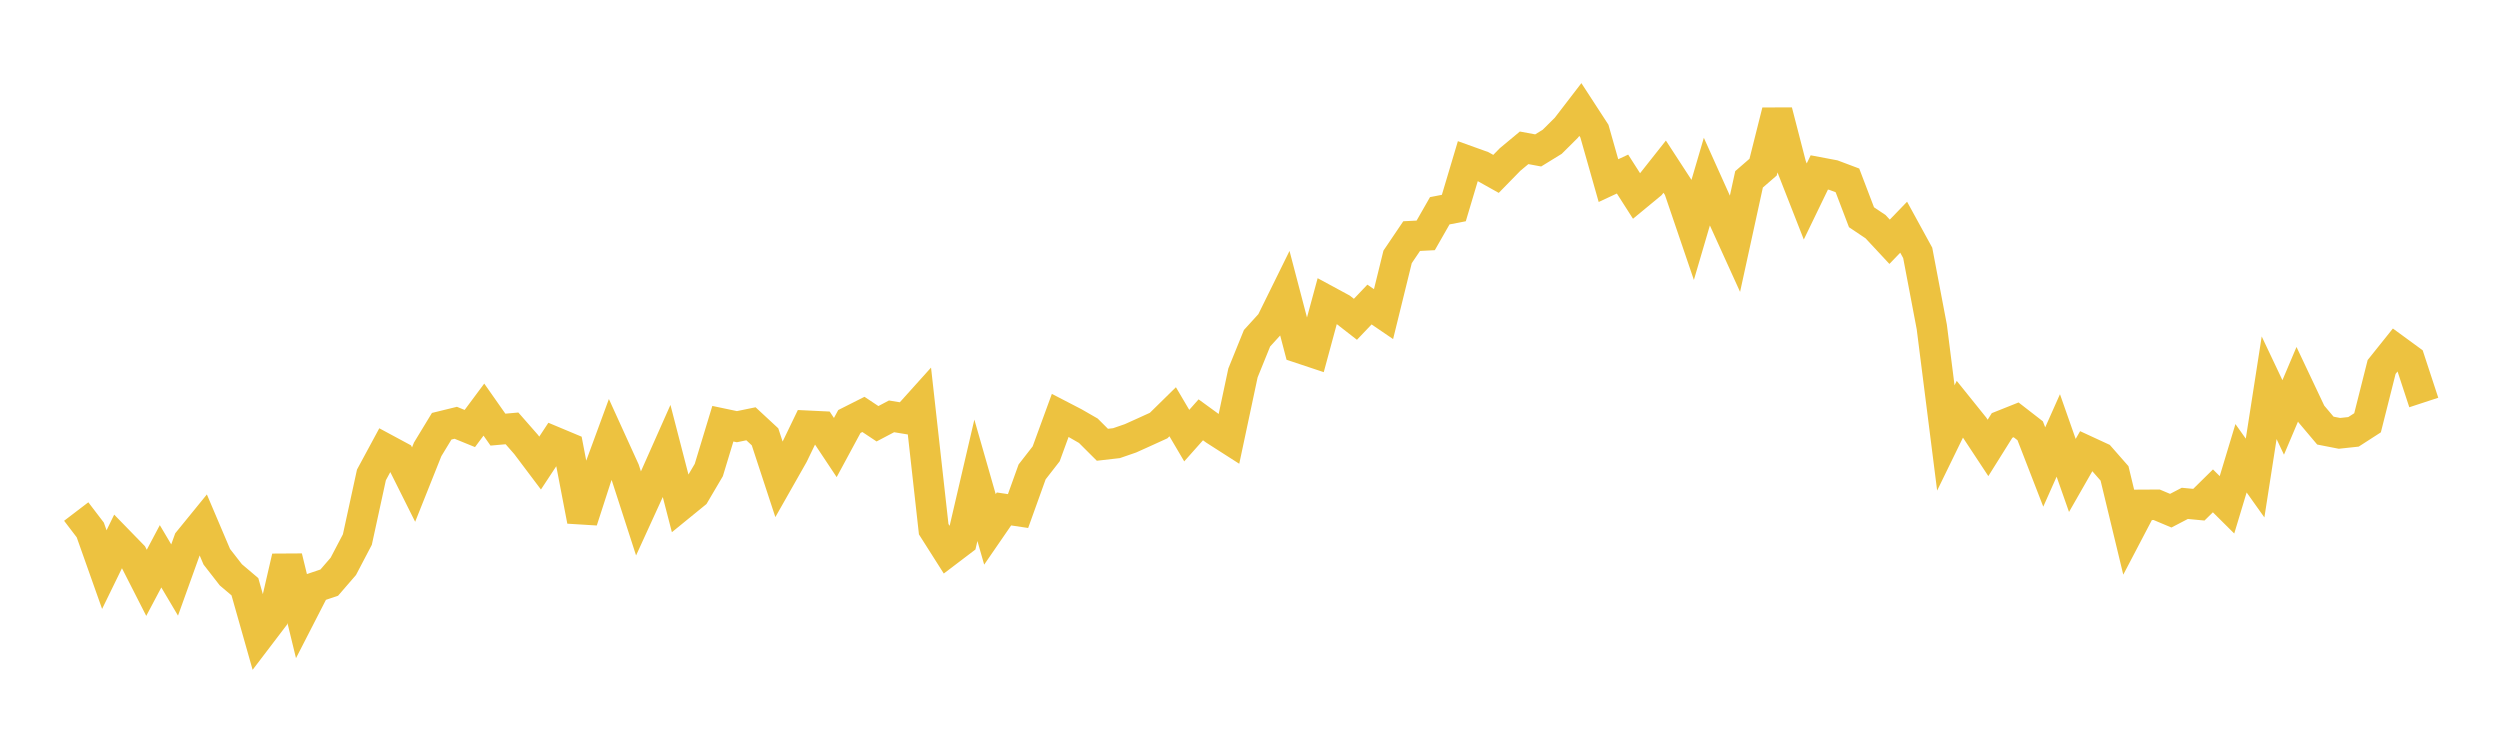 <svg width="164" height="48" xmlns="http://www.w3.org/2000/svg" xmlns:xlink="http://www.w3.org/1999/xlink"><path fill="none" stroke="rgb(237,194,64)" stroke-width="2" d="M5,33.557L5.922,34.765L6.844,37.366L7.766,35.476L8.689,36.424L9.611,38.234L10.533,36.493L11.455,38.049L12.377,35.485L13.299,34.353L14.222,36.524L15.144,37.709L16.066,38.49L16.988,41.742L17.91,40.531L18.832,36.54L19.754,40.329L20.677,38.531L21.599,38.22L22.521,37.154L23.443,35.395L24.365,31.157L25.287,29.449L26.21,29.946L27.132,31.789L28.054,29.479L28.976,27.961L29.898,27.735L30.82,28.111L31.743,26.87L32.665,28.184L33.587,28.102L34.509,29.153L35.431,30.377L36.353,28.976L37.275,29.362L38.198,34.165L39.12,31.315L40.042,28.806L40.964,30.833L41.886,33.683L42.808,31.666L43.731,29.589L44.653,33.152L45.575,32.401L46.497,30.835L47.419,27.796L48.341,27.99L49.263,27.8L50.186,28.656L51.108,31.464L52.03,29.839L52.952,27.928L53.874,27.972L54.796,29.359L55.719,27.65L56.641,27.185L57.563,27.798L58.485,27.313L59.407,27.464L60.329,26.439L61.251,34.716L62.174,36.17L63.096,35.47L64.018,31.508L64.94,34.727L65.862,33.387L66.784,33.525L67.707,30.957L68.629,29.772L69.551,27.249L70.473,27.727L71.395,28.257L72.317,29.177L73.24,29.071L74.162,28.753L75.084,28.337L76.006,27.917L76.928,27.012L77.85,28.577L78.772,27.54L79.695,28.212L80.617,28.802L81.539,24.464L82.461,22.189L83.383,21.177L84.305,19.306L85.228,22.823L86.15,23.13L87.072,19.73L87.994,20.229L88.916,20.946L89.838,19.978L90.76,20.606L91.683,16.852L92.605,15.488L93.527,15.441L94.449,13.826L95.371,13.648L96.293,10.559L97.216,10.891L98.138,11.407L99.06,10.464L99.982,9.697L100.904,9.868L101.826,9.301L102.749,8.384L103.671,7.184L104.593,8.602L105.515,11.848L106.437,11.418L107.359,12.861L108.281,12.1L109.204,10.933L110.126,12.35L111.048,15.056L111.97,11.915L112.892,13.964L113.814,15.993L114.737,11.765L115.659,10.966L116.581,7.294L117.503,10.865L118.425,13.218L119.347,11.312L120.269,11.486L121.192,11.833L122.114,14.251L123.036,14.87L123.958,15.86L124.88,14.905L125.802,16.589L126.725,21.447L127.647,28.73L128.569,26.839L129.491,27.985L130.413,29.383L131.335,27.91L132.257,27.542L133.18,28.258L134.102,30.636L135.024,28.565L135.946,31.189L136.868,29.577L137.79,30.003L138.713,31.055L139.635,34.878L140.557,33.118L141.479,33.113L142.401,33.501L143.323,33.021L144.246,33.108L145.168,32.2L146.09,33.116L147.012,30.062L147.934,31.359L148.856,25.437L149.778,27.384L150.701,25.206L151.623,27.156L152.545,28.248L153.467,28.428L154.389,28.329L155.311,27.735L156.234,24.074L157.156,22.922L158.078,23.596L159,26.404"></path></svg>